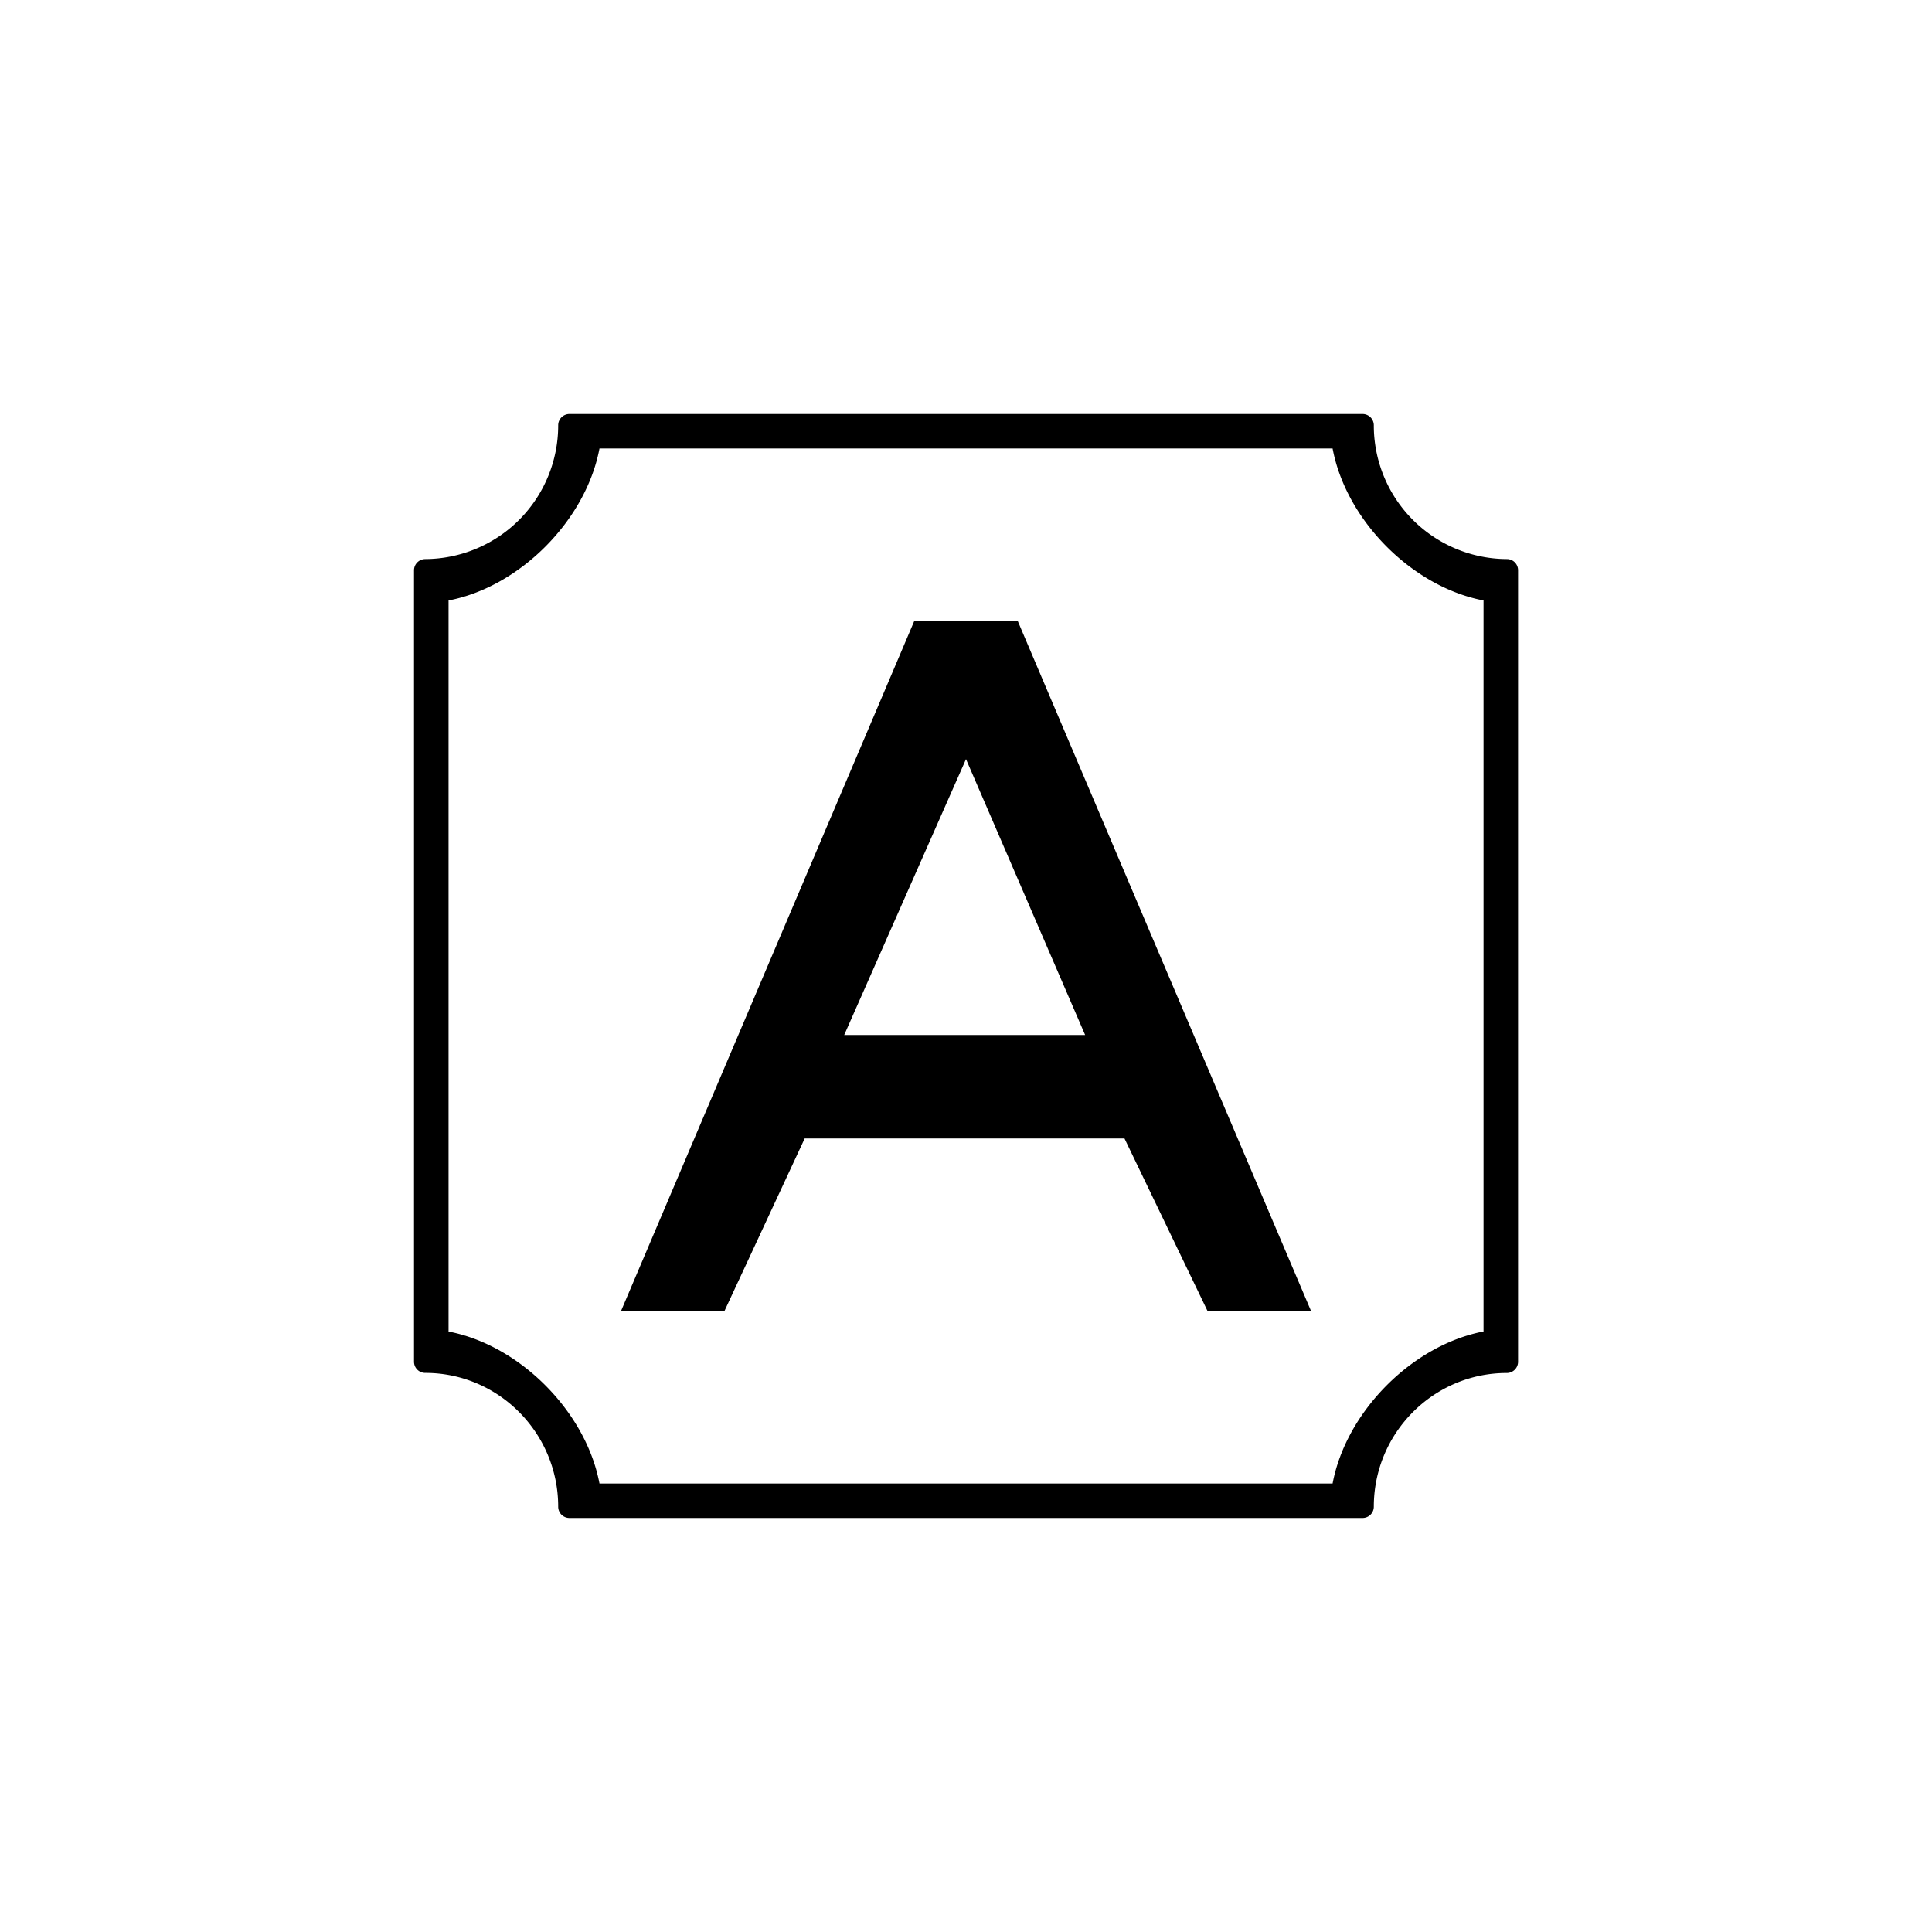 <?xml version="1.0" encoding="utf-8"?>
<!-- Generator: www.svgicons.com -->
<svg xmlns="http://www.w3.org/2000/svg" width="800" height="800" viewBox="0 0 24 24">
<path fill="currentColor" d="M12.643 7.715h-1.286l-3.642 8.57H9l.996-2.142h3.973L15 16.285h1.286zm.837 5.142h-2.993L12 9.43z"/><path fill="currentColor" d="M18.429 16.54c-.887.17-1.707.997-1.875 1.889H7.447c-.168-.892-.989-1.719-1.875-1.888V7.459c.886-.169 1.707-.996 1.875-1.888h9.107c.167.892.988 1.719 1.875 1.888zm.29-9.595a1.66 1.66 0 0 1-1.653-1.662a.14.14 0 0 0-.139-.14H7.074a.14.14 0 0 0-.14.14a1.66 1.66 0 0 1-1.652 1.662a.14.14 0 0 0-.139.14v9.83c0 .078.062.14.14.14c.91 0 1.651.746 1.651 1.662c0 .078.063.14.14.14h9.853a.14.14 0 0 0 .139-.14c0-.916.741-1.661 1.652-1.661a.14.14 0 0 0 .14-.14V7.084a.14.14 0 0 0-.041-.099a.14.14 0 0 0-.099-.04"/>
</svg>